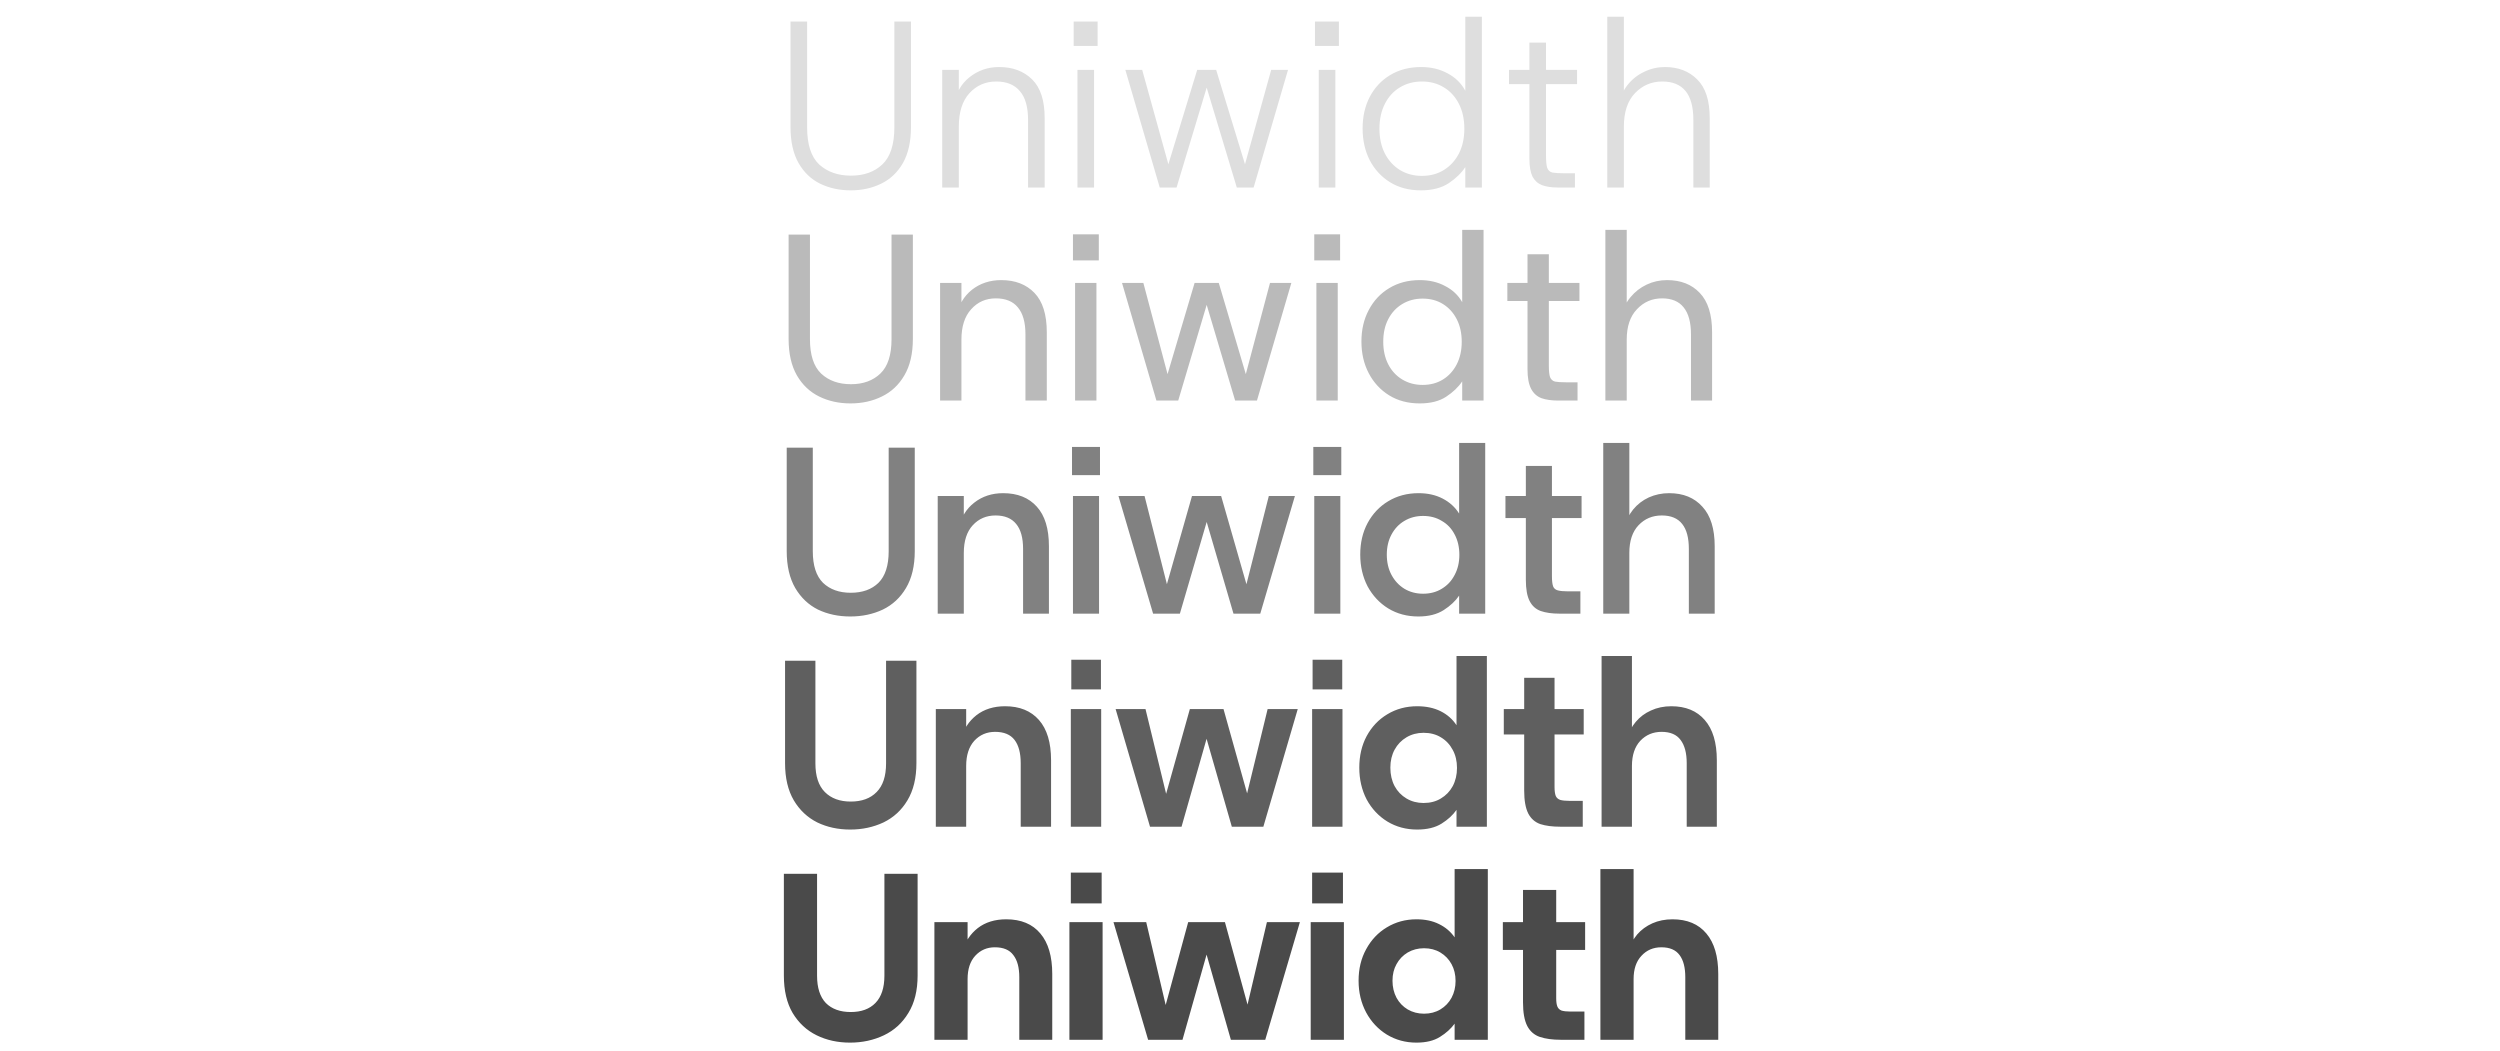 <svg width="880" height="370" viewBox="0 0 880 370" fill="none" xmlns="http://www.w3.org/2000/svg">
<g clip-path="url(#clip0_3245_2217)">
<path d="M299.46 67.002C295.509 67.002 291.92 66.223 288.692 64.665C285.521 63.106 282.989 60.686 281.097 57.403C279.205 54.064 278.259 49.835 278.259 44.715V7.571H284.102V44.799C284.102 50.864 285.521 55.232 288.358 57.903C291.252 60.519 294.98 61.827 299.543 61.827C304.107 61.827 307.779 60.519 310.562 57.903C313.4 55.232 314.818 50.864 314.818 44.799V7.571H320.661V44.715C320.661 49.835 319.715 54.064 317.823 57.403C315.931 60.686 313.372 63.106 310.144 64.665C306.972 66.223 303.411 67.002 299.46 67.002ZM361.878 66V42.211C361.878 37.648 360.904 34.254 358.957 32.028C357.065 29.802 354.31 28.689 350.693 28.689C346.909 28.689 343.765 30.052 341.261 32.779C338.757 35.506 337.505 39.429 337.505 44.548L335.835 36.869C336.503 32.751 338.312 29.524 341.261 27.186C344.266 24.794 347.744 23.597 351.695 23.597C356.48 23.597 360.348 25.044 363.297 27.938C366.246 30.831 367.721 35.367 367.721 41.543V66H361.878ZM331.662 66V24.599H337.505V66H331.662ZM379.268 66V24.599H385.111V66H379.268ZM377.932 16.168V7.571H386.363V16.168H377.932ZM408.225 66L396.122 24.599H402.048L411.981 60.407H410.478L421.413 24.599H428.091L439.025 60.407H437.523L447.456 24.599H453.382L441.279 66H435.353L424.001 28.355H425.503L414.151 66H408.225ZM464.205 66V24.599H470.048V66H464.205ZM462.87 16.168V7.571H471.3V16.168H462.87ZM500.174 67.002C496 67.002 492.383 66.056 489.322 64.164C486.262 62.272 483.869 59.684 482.144 56.401C480.475 53.118 479.64 49.389 479.64 45.216C479.64 41.042 480.475 37.342 482.144 34.114C483.869 30.831 486.262 28.271 489.322 26.435C492.439 24.543 496.083 23.597 500.257 23.597C503.763 23.597 506.879 24.348 509.606 25.851C512.332 27.298 514.391 29.329 515.782 31.944V5.902H521.625V66H515.782V58.822C514.447 60.88 512.499 62.773 509.94 64.498C507.38 66.167 504.124 67.002 500.174 67.002ZM500.507 61.91C503.457 61.91 506.044 61.214 508.27 59.823C510.496 58.432 512.249 56.512 513.529 54.064C514.809 51.56 515.449 48.638 515.449 45.299C515.449 41.961 514.809 39.039 513.529 36.535C512.249 34.031 510.496 32.111 508.27 30.776C506.044 29.384 503.457 28.689 500.507 28.689C497.614 28.689 495.026 29.384 492.745 30.776C490.519 32.111 488.766 34.031 487.486 36.535C486.206 39.039 485.566 41.961 485.566 45.299C485.566 48.638 486.206 51.56 487.486 54.064C488.766 56.512 490.519 58.432 492.745 59.823C495.026 61.214 497.614 61.91 500.507 61.91ZM548.2 66C546.086 66 544.277 65.722 542.775 65.165C541.328 64.609 540.215 63.607 539.436 62.16C538.712 60.658 538.351 58.543 538.351 55.817V29.607H531.172V24.599H538.351V15H544.194V24.599H555.128V29.607H544.194V54.731C544.194 56.735 544.333 58.182 544.611 59.072C544.945 59.962 545.557 60.519 546.447 60.741C547.393 60.908 548.812 60.992 550.704 60.992H554.377V66H548.2ZM596.061 66V42.211C596.061 37.648 595.143 34.254 593.307 32.028C591.47 29.802 588.743 28.689 585.126 28.689C581.342 28.689 578.143 30.052 575.527 32.779C572.912 35.506 571.604 39.429 571.604 44.548L569.935 36.869C570.38 34.142 571.382 31.805 572.94 29.858C574.554 27.854 576.501 26.324 578.783 25.267C581.064 24.154 583.485 23.597 586.045 23.597C590.719 23.597 594.503 25.044 597.397 27.938C600.346 30.831 601.82 35.367 601.82 41.543V66H596.061ZM565.761 66V5.902H571.604V66H565.761Z" fill="#DEDEDE"/>
<path d="M299.377 142.002C295.314 142.002 291.642 141.195 288.358 139.581C285.075 137.967 282.46 135.491 280.512 132.152C278.565 128.758 277.591 124.473 277.591 119.298V82.571H285.103V119.381C285.103 124.946 286.411 128.98 289.026 131.484C291.697 133.989 295.203 135.241 299.543 135.241C303.828 135.241 307.278 133.989 309.894 131.484C312.509 128.98 313.817 124.946 313.817 119.381V82.571H321.329V119.298C321.329 124.473 320.328 128.758 318.324 132.152C316.377 135.491 313.733 137.967 310.395 139.581C307.111 141.195 303.439 142.002 299.377 142.002ZM360.96 141V117.712C360.96 113.483 360.069 110.311 358.289 108.196C356.564 106.082 353.976 105.024 350.526 105.024C347.02 105.024 344.127 106.304 341.845 108.864C339.564 111.368 338.423 114.93 338.423 119.548L336.67 111.285C337.449 107.389 339.258 104.301 342.096 102.019C344.989 99.738 348.439 98.597 352.446 98.597C357.343 98.597 361.238 100.1 364.132 103.105C367.025 106.11 368.472 110.728 368.472 116.961V141H360.96ZM330.911 141V99.599H338.423V141H330.911ZM378.433 141V99.599H385.945V141H378.433ZM377.682 91.669V82.487H386.78V91.669H377.682ZM407.056 141L394.953 99.599H402.465L411.897 135.157L409.978 135.074L420.495 99.599H429.009L439.526 135.074L437.606 135.157L447.038 99.599H454.551L442.447 141H434.768L423.75 103.939H425.753L414.735 141H407.056ZM463.37 141V99.599H470.883V141H463.37ZM462.619 91.669V82.487H471.717V91.669H462.619ZM499.756 142.002C495.638 142.002 492.049 141.056 488.989 139.164C485.928 137.272 483.535 134.684 481.81 131.401C480.085 128.118 479.223 124.389 479.223 120.216C479.223 116.042 480.085 112.342 481.81 109.114C483.535 105.831 485.928 103.272 488.989 101.435C492.105 99.543 495.694 98.597 499.756 98.597C503.151 98.597 506.128 99.293 508.687 100.684C511.303 102.019 513.306 103.911 514.697 106.36V80.902H522.21V141H514.697V134.239C513.362 136.242 511.47 138.051 509.021 139.664C506.629 141.223 503.54 142.002 499.756 142.002ZM500.758 135.491C503.484 135.491 505.877 134.851 507.936 133.571C509.995 132.291 511.609 130.511 512.777 128.229C513.946 125.948 514.53 123.304 514.53 120.299C514.53 117.295 513.946 114.651 512.777 112.37C511.609 110.088 509.995 108.308 507.936 107.028C505.877 105.748 503.484 105.108 500.758 105.108C498.087 105.108 495.694 105.748 493.579 107.028C491.465 108.308 489.823 110.088 488.655 112.37C487.486 114.596 486.902 117.239 486.902 120.299C486.902 123.304 487.486 125.948 488.655 128.229C489.823 130.511 491.465 132.291 493.579 133.571C495.694 134.851 498.087 135.491 500.758 135.491ZM548.534 141C546.197 141 544.221 140.722 542.608 140.165C540.994 139.553 539.77 138.44 538.935 136.826C538.1 135.213 537.683 132.931 537.683 129.982V105.943H530.588V99.599H537.683V89.499H545.195V99.599H555.963V105.943H545.195V128.813C545.195 130.594 545.334 131.902 545.613 132.736C545.946 133.571 546.531 134.1 547.365 134.322C548.256 134.489 549.563 134.573 551.288 134.573H555.295V141H548.534ZM595.226 141V117.712C595.226 113.483 594.364 110.311 592.639 108.196C590.969 106.082 588.437 105.024 585.043 105.024C581.537 105.024 578.588 106.304 576.195 108.864C573.802 111.368 572.606 114.93 572.606 119.548L570.853 111.285C571.354 108.669 572.383 106.443 573.941 104.607C575.5 102.715 577.392 101.24 579.617 100.183C581.843 99.126 584.236 98.597 586.796 98.597C591.637 98.597 595.477 100.1 598.315 103.105C601.208 106.11 602.655 110.728 602.655 116.961V141H595.226ZM565.094 141V80.902H572.606V141H565.094Z" fill="#BABABA"/>
<path d="M299.293 217.002C295.12 217.002 291.336 216.195 287.941 214.581C284.602 212.912 281.931 210.38 279.928 206.985C277.925 203.535 276.923 199.195 276.923 193.964V157.571H286.105V194.047C286.105 199.056 287.301 202.756 289.694 205.149C292.142 207.486 295.398 208.655 299.46 208.655C303.578 208.655 306.833 207.486 309.226 205.149C311.619 202.756 312.815 199.056 312.815 194.047V157.571H321.997V193.964C321.997 199.195 320.967 203.535 318.909 206.985C316.905 210.38 314.179 212.912 310.728 214.581C307.278 216.195 303.467 217.002 299.293 217.002ZM360.125 216V193.213C360.125 189.317 359.318 186.396 357.704 184.448C356.091 182.445 353.67 181.443 350.443 181.443C347.215 181.443 344.544 182.584 342.429 184.866C340.315 187.147 339.258 190.403 339.258 194.632L337.588 185.617C338.367 182 340.148 179.106 342.93 176.936C345.768 174.71 349.163 173.597 353.114 173.597C358.177 173.597 362.128 175.183 364.966 178.355C367.804 181.471 369.223 186.118 369.223 192.295V216H360.125ZM330.076 216V174.599H339.258V216H330.076ZM377.682 216V174.599H386.864V216H377.682ZM377.348 167.253V157.321H387.197V167.253H377.348ZM405.888 216L393.701 174.599H402.883L411.814 209.823H409.56L419.577 174.599H429.843L439.943 209.823H437.69L446.621 174.599H455.803L443.616 216H434.184L423.5 179.44H426.004L415.32 216H405.888ZM462.619 216V174.599H471.801V216H462.619ZM462.285 167.253V157.321H472.135V167.253H462.285ZM499.255 217.002C495.304 217.002 491.771 216.056 488.655 214.164C485.594 212.272 483.173 209.684 481.393 206.401C479.668 203.062 478.805 199.334 478.805 195.216C478.805 191.042 479.668 187.342 481.393 184.114C483.173 180.831 485.594 178.272 488.655 176.435C491.771 174.543 495.332 173.597 499.339 173.597C502.566 173.597 505.404 174.237 507.853 175.517C510.301 176.797 512.221 178.55 513.612 180.776V155.902H522.794V216H513.612V209.656C512.332 211.548 510.524 213.245 508.187 214.748C505.849 216.25 502.872 217.002 499.255 217.002ZM500.925 208.989C503.429 208.989 505.627 208.404 507.519 207.236C509.467 206.067 510.969 204.453 512.026 202.394C513.139 200.335 513.696 197.97 513.696 195.299C513.696 192.573 513.139 190.18 512.026 188.121C510.969 186.062 509.467 184.476 507.519 183.363C505.627 182.195 503.429 181.61 500.925 181.61C498.476 181.61 496.278 182.195 494.331 183.363C492.439 184.476 490.936 186.062 489.823 188.121C488.71 190.18 488.154 192.545 488.154 195.216C488.154 197.943 488.71 200.335 489.823 202.394C490.936 204.453 492.439 206.067 494.331 207.236C496.278 208.404 498.476 208.989 500.925 208.989ZM548.868 216C546.308 216 544.138 215.694 542.357 215.082C540.632 214.47 539.324 213.301 538.434 211.576C537.544 209.851 537.099 207.347 537.099 204.064V182.362H529.92V174.599H537.099V163.998H546.28V174.599H556.714V182.362H546.28V202.812C546.28 204.425 546.419 205.622 546.698 206.401C546.976 207.124 547.532 207.597 548.367 207.82C549.202 208.043 550.37 208.154 551.873 208.154H556.297V216H548.868ZM594.475 216V193.213C594.475 189.317 593.696 186.396 592.138 184.448C590.58 182.445 588.187 181.443 584.96 181.443C581.676 181.443 578.95 182.584 576.779 184.866C574.609 187.147 573.524 190.403 573.524 194.632L571.855 185.617C572.411 183.224 573.413 181.137 574.86 179.357C576.362 177.52 578.198 176.101 580.369 175.1C582.595 174.098 584.987 173.597 587.547 173.597C592.5 173.597 596.395 175.183 599.233 178.355C602.127 181.471 603.573 186.118 603.573 192.295V216H594.475ZM564.342 216V155.902H573.524V216H564.342Z" fill="#818181"/>
<path d="M299.293 292.002C295.008 292.002 291.141 291.167 287.691 289.498C284.241 287.772 281.486 285.185 279.427 281.735C277.368 278.229 276.339 273.861 276.339 268.63V232.571H287.023V268.713C287.023 273.221 288.136 276.588 290.362 278.813C292.588 281.039 295.62 282.152 299.46 282.152C303.355 282.152 306.388 281.039 308.558 278.813C310.784 276.588 311.897 273.221 311.897 268.713V232.571H322.581V268.63C322.581 273.861 321.524 278.229 319.409 281.735C317.35 285.185 314.54 287.772 310.979 289.498C307.417 291.167 303.522 292.002 299.293 292.002ZM359.29 291V268.63C359.29 265.069 358.567 262.342 357.12 260.45C355.673 258.558 353.392 257.612 350.276 257.612C347.326 257.612 344.878 258.669 342.93 260.784C341.038 262.898 340.092 265.848 340.092 269.632L338.339 260.033C339.23 256.638 341.01 253.884 343.682 251.769C346.408 249.655 349.775 248.597 353.781 248.597C358.901 248.597 362.88 250.211 365.718 253.438C368.556 256.666 369.975 261.396 369.975 267.628V291H359.29ZM329.408 291V249.599H340.092V291H329.408ZM376.931 291V249.599H387.615V291H376.931ZM377.098 242.671V232.237H387.531V242.671H377.098ZM404.802 291L392.699 249.599H403.217L411.73 284.573L409.059 284.489L418.825 249.599H430.678L440.444 284.489L437.69 284.573L446.204 249.599H456.804L444.701 291H433.6L423.249 254.941H426.171L415.904 291H404.802ZM461.868 291V249.599H472.552V291H461.868ZM462.035 242.671V232.237H472.469V242.671H462.035ZM498.838 292.002C494.943 292.002 491.437 291.056 488.321 289.164C485.26 287.272 482.84 284.684 481.059 281.401C479.334 278.062 478.471 274.334 478.471 270.216C478.471 266.042 479.334 262.342 481.059 259.114C482.84 255.831 485.26 253.272 488.321 251.435C491.437 249.543 494.943 248.597 498.838 248.597C502.01 248.597 504.764 249.182 507.102 250.35C509.439 251.519 511.303 253.16 512.694 255.275V230.902H523.378V291H512.694V285.074C511.414 286.91 509.661 288.524 507.435 289.915C505.21 291.306 502.344 292.002 498.838 292.002ZM501.092 282.653C503.429 282.653 505.46 282.124 507.185 281.067C508.966 280.01 510.357 278.563 511.359 276.727C512.36 274.835 512.861 272.692 512.861 270.299C512.861 267.907 512.36 265.792 511.359 263.956C510.357 262.064 508.966 260.589 507.185 259.532C505.46 258.475 503.429 257.946 501.092 257.946C498.866 257.946 496.863 258.475 495.082 259.532C493.301 260.589 491.91 262.036 490.908 263.872C489.907 265.709 489.406 267.823 489.406 270.216C489.406 272.664 489.907 274.835 490.908 276.727C491.91 278.563 493.301 280.01 495.082 281.067C496.863 282.124 498.866 282.653 501.092 282.653ZM549.202 291C546.419 291 544.082 290.694 542.19 290.082C540.298 289.414 538.879 288.162 537.933 286.326C536.987 284.434 536.514 281.763 536.514 278.313V258.53H529.336V249.599H536.514V238.581H547.198V249.599H557.465V258.53H547.198V276.977C547.198 278.368 547.338 279.425 547.616 280.149C547.894 280.817 548.423 281.29 549.202 281.568C549.981 281.79 551.066 281.902 552.457 281.902H557.131V291H549.202ZM593.724 291V268.63C593.724 265.069 593 262.342 591.554 260.45C590.162 258.558 587.937 257.612 584.876 257.612C581.871 257.612 579.367 258.669 577.364 260.784C575.416 262.898 574.442 265.848 574.442 269.632L572.689 260.033C573.302 257.807 574.331 255.831 575.778 254.106C577.225 252.381 579.005 251.046 581.12 250.1C583.29 249.098 585.683 248.597 588.298 248.597C593.362 248.597 597.285 250.211 600.068 253.438C602.906 256.666 604.325 261.396 604.325 267.628V291H593.724ZM563.758 291V230.902H574.442V291H563.758Z" fill="#5F5F5F"/>
<path d="M299.21 367.002C294.869 367.002 290.946 366.139 287.44 364.414C283.935 362.689 281.124 360.074 279.01 356.568C276.951 353.062 275.921 348.666 275.921 343.38V307.571H287.607V343.463C287.607 347.692 288.637 350.892 290.696 353.062C292.81 355.177 295.732 356.234 299.46 356.234C303.188 356.234 306.082 355.177 308.141 353.062C310.255 350.892 311.313 347.692 311.313 343.463V307.571H322.999V343.38C322.999 348.666 321.913 353.062 319.743 356.568C317.629 360.074 314.763 362.689 311.146 364.414C307.529 366.139 303.55 367.002 299.21 367.002ZM358.79 366V343.964C358.79 340.569 358.094 337.982 356.703 336.201C355.367 334.365 353.197 333.447 350.192 333.447C347.41 333.447 345.101 334.448 343.264 336.452C341.483 338.399 340.593 341.126 340.593 344.632L338.84 334.699C339.786 331.416 341.567 328.745 344.182 326.686C346.853 324.627 350.192 323.597 354.199 323.597C359.43 323.597 363.436 325.267 366.218 328.605C369.001 331.889 370.392 336.646 370.392 342.879V366H358.79ZM328.907 366V324.599H340.593V366H328.907ZM376.43 366V324.599H388.116V366H376.43ZM376.931 318.005V307.154H387.782V318.005H376.931ZM404.135 366L391.948 324.599H403.467L411.647 359.406L408.809 359.322L418.241 324.599H431.179L440.695 359.322L437.773 359.406L445.953 324.599H457.556L445.369 366H433.266L423.082 330.275H426.338L416.238 366H404.135ZM461.367 366V324.599H473.053V366H461.367ZM461.868 318.005V307.154H472.719V318.005H461.868ZM498.588 367.002C494.748 367.002 491.27 366.056 488.154 364.164C485.093 362.272 482.673 359.684 480.892 356.401C479.111 353.062 478.221 349.334 478.221 345.216C478.221 341.042 479.111 337.342 480.892 334.114C482.673 330.831 485.093 328.272 488.154 326.435C491.27 324.543 494.748 323.597 498.588 323.597C501.648 323.597 504.291 324.154 506.517 325.267C508.799 326.38 510.635 327.938 512.026 329.941V305.902H523.712V366H512.026V360.324C510.746 362.105 509.021 363.663 506.851 364.998C504.737 366.334 501.982 367.002 498.588 367.002ZM501.259 356.818C503.429 356.818 505.349 356.317 507.018 355.316C508.687 354.314 509.995 352.951 510.941 351.226C511.887 349.445 512.36 347.47 512.36 345.299C512.36 343.074 511.887 341.098 510.941 339.373C509.995 337.648 508.687 336.285 507.018 335.283C505.349 334.281 503.429 333.781 501.259 333.781C499.144 333.781 497.224 334.281 495.499 335.283C493.83 336.285 492.522 337.648 491.576 339.373C490.63 341.042 490.157 342.99 490.157 345.216C490.157 347.442 490.63 349.445 491.576 351.226C492.522 352.951 493.83 354.314 495.499 355.316C497.224 356.317 499.144 356.818 501.259 356.818ZM549.369 366C546.475 366 544.027 365.666 542.023 364.998C540.076 364.331 538.601 363.051 537.599 361.159C536.598 359.211 536.097 356.429 536.097 352.812V334.365H529.002V324.599H536.097V313.247H547.783V324.599H557.966V334.365H547.783V351.393C547.783 352.673 547.922 353.646 548.2 354.314C548.478 354.982 548.979 355.455 549.703 355.733C550.482 355.956 551.511 356.067 552.791 356.067H557.716V366H549.369ZM593.223 366V343.964C593.223 340.569 592.555 337.982 591.22 336.201C589.884 334.365 587.742 333.447 584.793 333.447C581.955 333.447 579.617 334.448 577.781 336.452C575.945 338.399 575.027 341.126 575.027 344.632L573.274 334.699C573.886 332.529 574.887 330.609 576.279 328.939C577.725 327.27 579.506 325.962 581.621 325.016C583.735 324.07 586.1 323.597 588.716 323.597C593.891 323.597 597.87 325.267 600.652 328.605C603.434 331.889 604.825 336.646 604.825 342.879V366H593.223ZM563.341 366V305.902H575.027V366H563.341Z" fill="#4A4A4A"/>
</g>
<defs>
<clipPath id="clip0_3245_2217">
<rect width="880" height="370" fill="white"/>
</clipPath>
</defs>
</svg>
